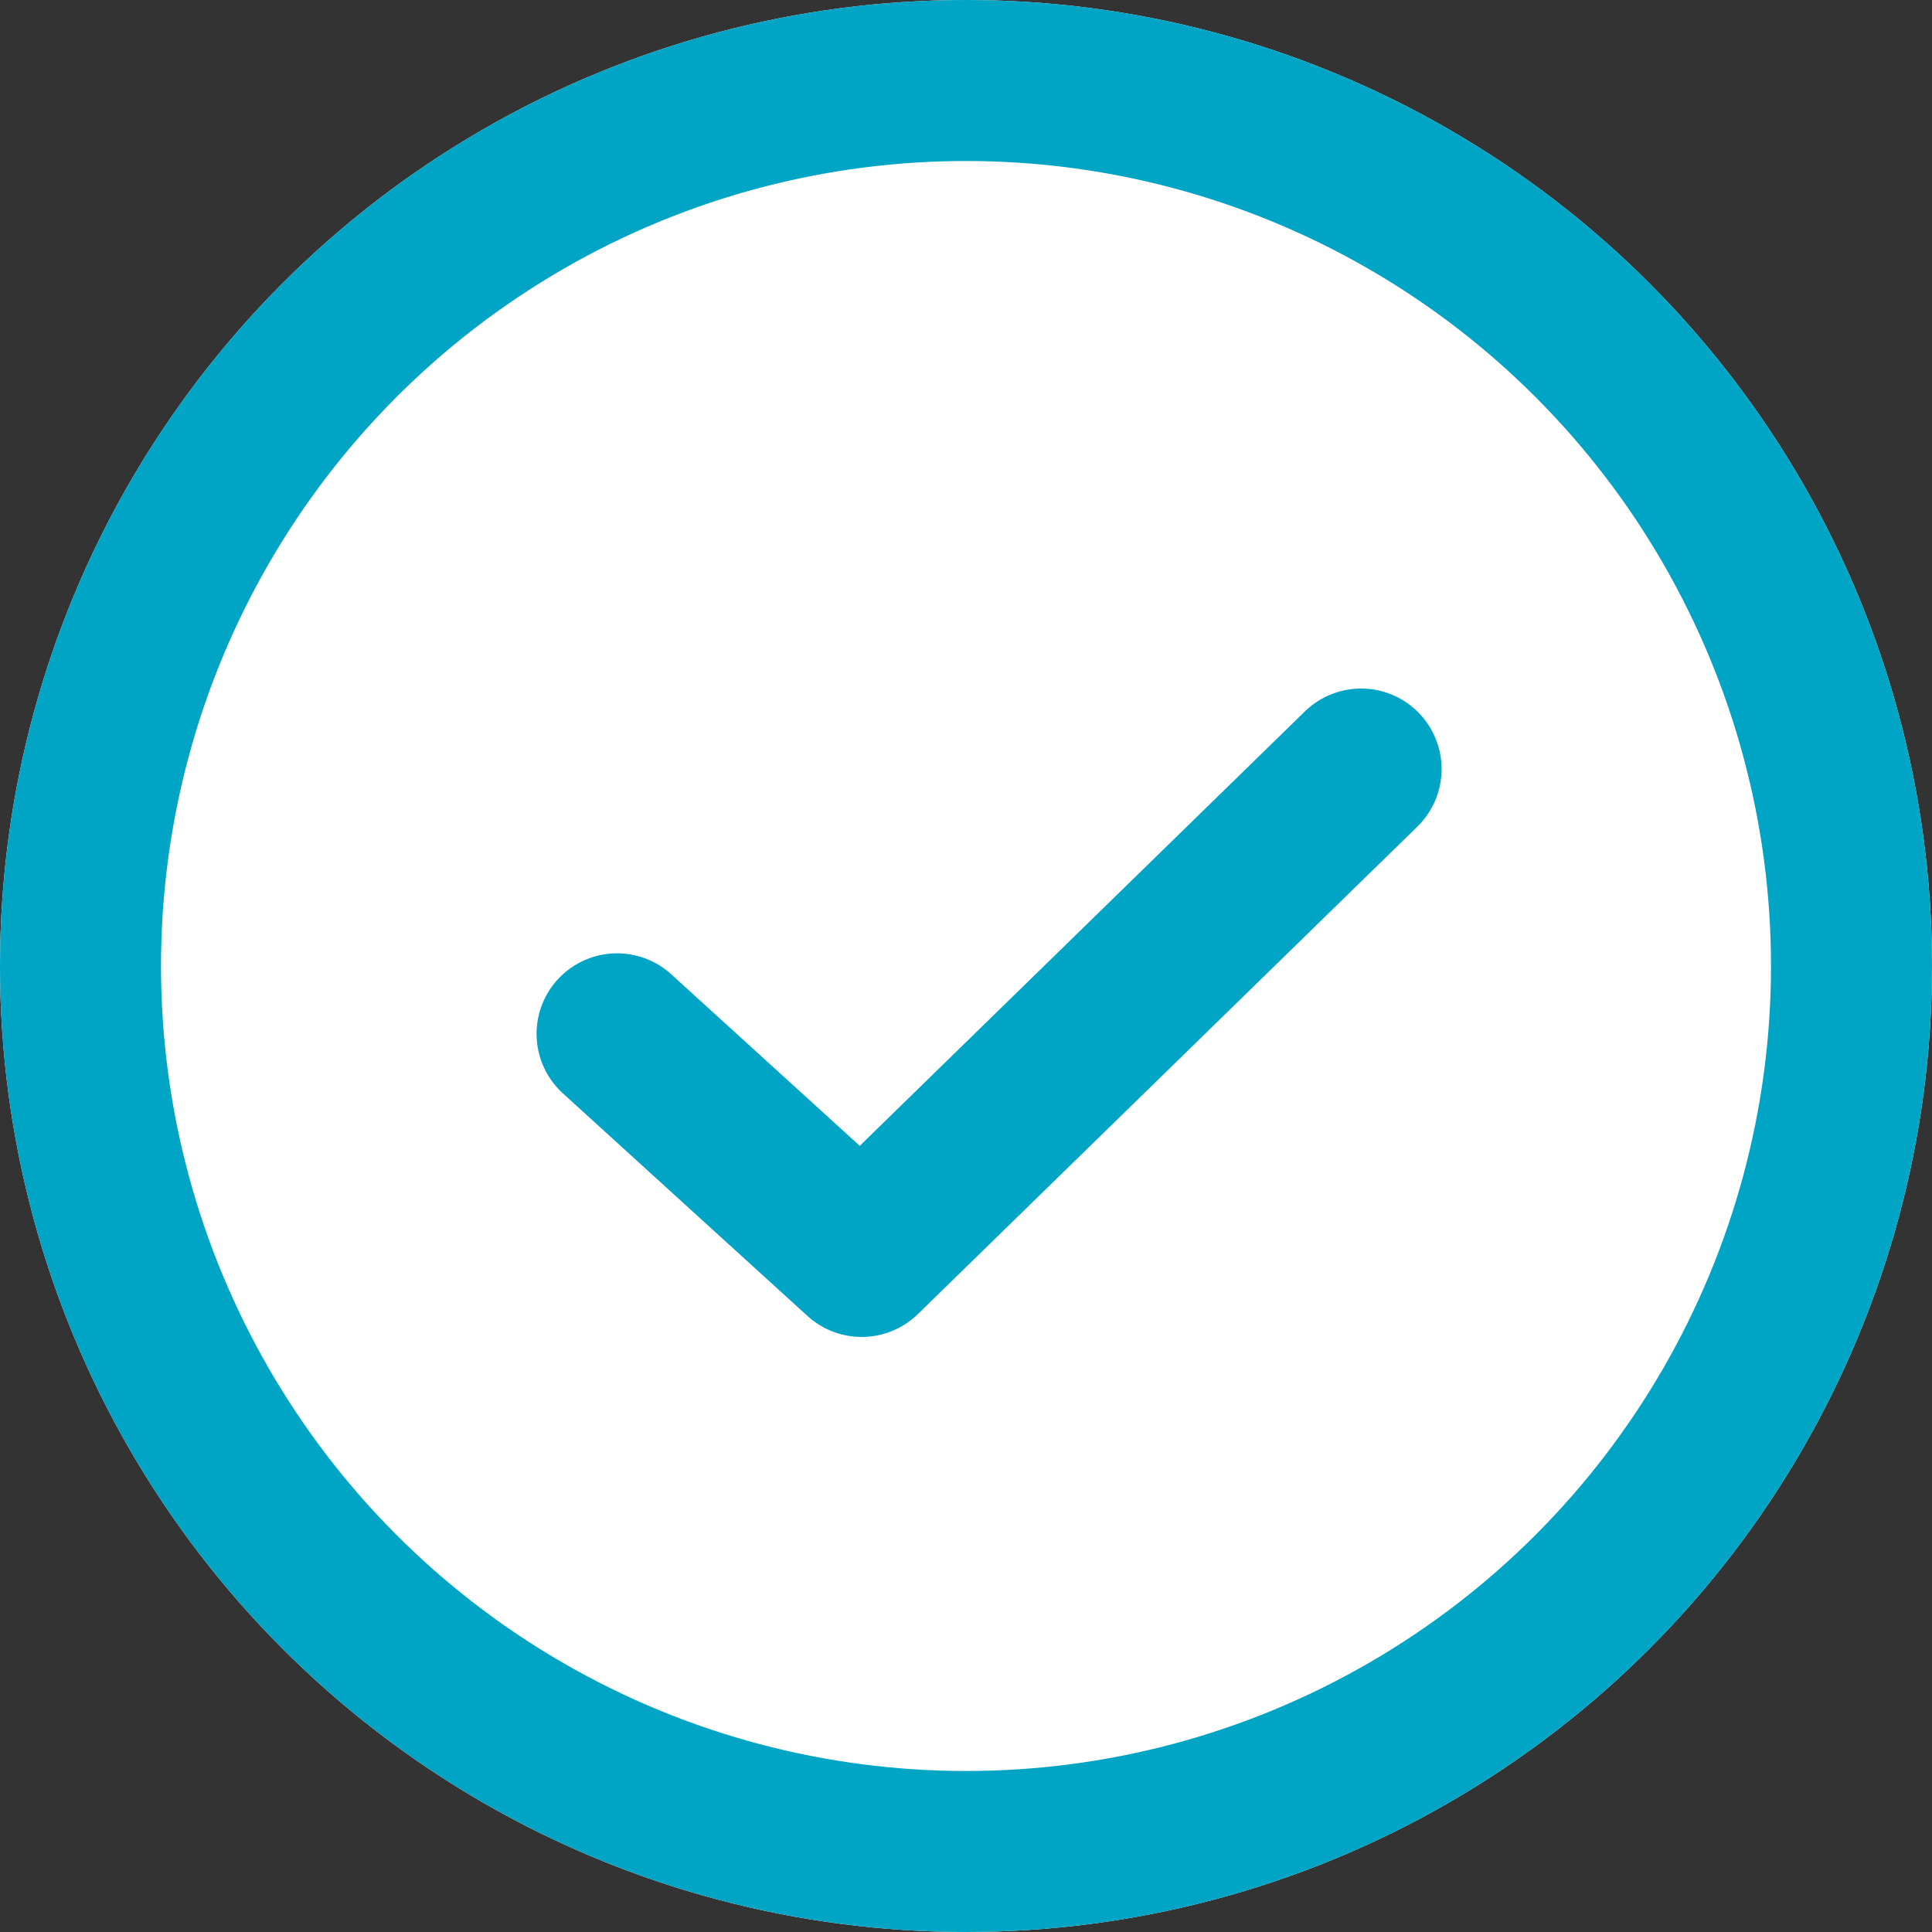 <svg id="Group_13560" data-name="Group 13560" xmlns="http://www.w3.org/2000/svg" width="18" height="18" viewBox="0 0 18 18">
  <rect x="0" y="0" width="18" height="18" fill="#333333" stroke="none"/>
  <g id="Ellipse_386" data-name="Ellipse 386" fill="#fff" stroke="#00a4c5" stroke-width="1.5">
    <circle cx="9" cy="9" r="9" stroke="none"/>
    <circle cx="9" cy="9" r="8.25" fill="none"/>
  </g>
  <path id="Path_23135" data-name="Path 23135" d="M-10410.173-3044.877l2.279,2.074,4.653-4.541" transform="translate(10415.922 3054.509)" fill="none" stroke="#00a4c5" stroke-linecap="round" stroke-linejoin="round" stroke-width="1.5"/>
</svg>
